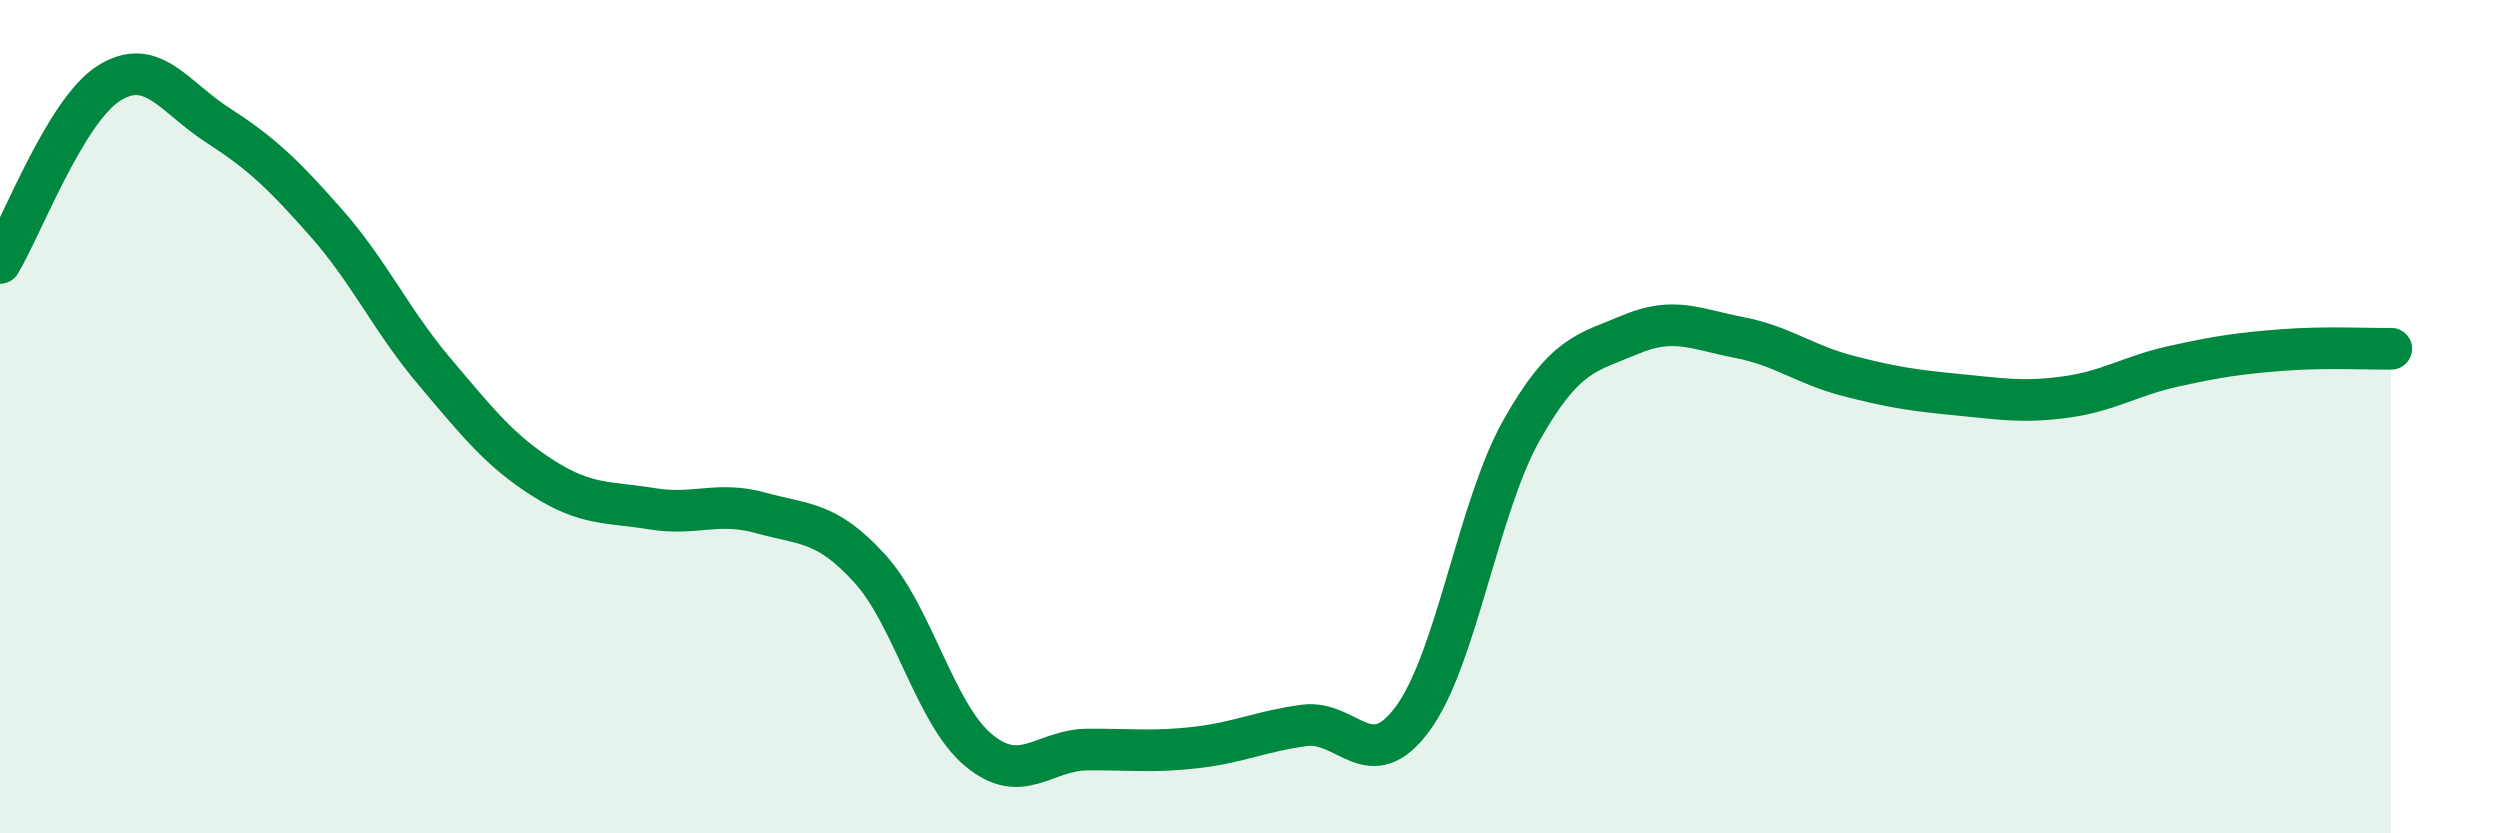 
    <svg width="60" height="20" viewBox="0 0 60 20" xmlns="http://www.w3.org/2000/svg">
      <path
        d="M 0,6.31 C 0.52,5.45 1.57,2.66 2.61,2 C 3.65,1.34 4.18,2.33 5.22,3 C 6.26,3.67 6.79,4.17 7.83,5.35 C 8.87,6.53 9.39,7.69 10.43,8.92 C 11.47,10.15 12,10.82 13.04,11.48 C 14.08,12.14 14.61,12.04 15.65,12.21 C 16.69,12.38 17.22,12.02 18.26,12.31 C 19.3,12.6 19.83,12.5 20.87,13.64 C 21.91,14.78 22.44,17.13 23.48,18 C 24.52,18.87 25.05,18 26.09,17.99 C 27.13,17.98 27.66,18.06 28.7,17.94 C 29.74,17.82 30.26,17.55 31.3,17.41 C 32.34,17.27 32.87,18.66 33.91,17.24 C 34.95,15.82 35.48,12.16 36.52,10.32 C 37.56,8.48 38.09,8.47 39.13,8.03 C 40.17,7.59 40.7,7.9 41.74,8.1 C 42.78,8.3 43.31,8.75 44.35,9.02 C 45.39,9.29 45.92,9.37 46.96,9.47 C 48,9.57 48.53,9.67 49.57,9.53 C 50.61,9.39 51.13,9.02 52.17,8.79 C 53.21,8.56 53.74,8.48 54.78,8.4 C 55.82,8.32 56.87,8.38 57.39,8.37L57.39 20L0 20Z"
        fill="#008740"
        opacity="0.1"
        stroke-linecap="round"
        stroke-linejoin="round"
      />
      <path
        d="M 0,6.31 C 0.52,5.45 1.57,2.66 2.61,2 C 3.65,1.34 4.18,2.33 5.22,3 C 6.26,3.67 6.79,4.17 7.83,5.35 C 8.87,6.53 9.39,7.69 10.43,8.92 C 11.47,10.15 12,10.82 13.04,11.48 C 14.08,12.14 14.61,12.04 15.65,12.21 C 16.69,12.38 17.22,12.02 18.26,12.31 C 19.3,12.6 19.83,12.5 20.87,13.64 C 21.91,14.78 22.44,17.13 23.48,18 C 24.52,18.87 25.05,18 26.09,17.99 C 27.13,17.98 27.66,18.06 28.7,17.94 C 29.74,17.82 30.26,17.55 31.3,17.41 C 32.34,17.27 32.87,18.66 33.91,17.24 C 34.95,15.82 35.48,12.16 36.52,10.32 C 37.56,8.48 38.09,8.47 39.13,8.03 C 40.17,7.59 40.7,7.9 41.74,8.1 C 42.78,8.3 43.31,8.75 44.35,9.02 C 45.39,9.29 45.92,9.37 46.96,9.47 C 48,9.57 48.53,9.67 49.57,9.53 C 50.61,9.39 51.13,9.02 52.17,8.79 C 53.21,8.56 53.74,8.48 54.78,8.4 C 55.82,8.32 56.87,8.38 57.39,8.37"
        stroke="#008740"
        stroke-width="1"
        fill="none"
        stroke-linecap="round"
        stroke-linejoin="round"
      />
    </svg>
  